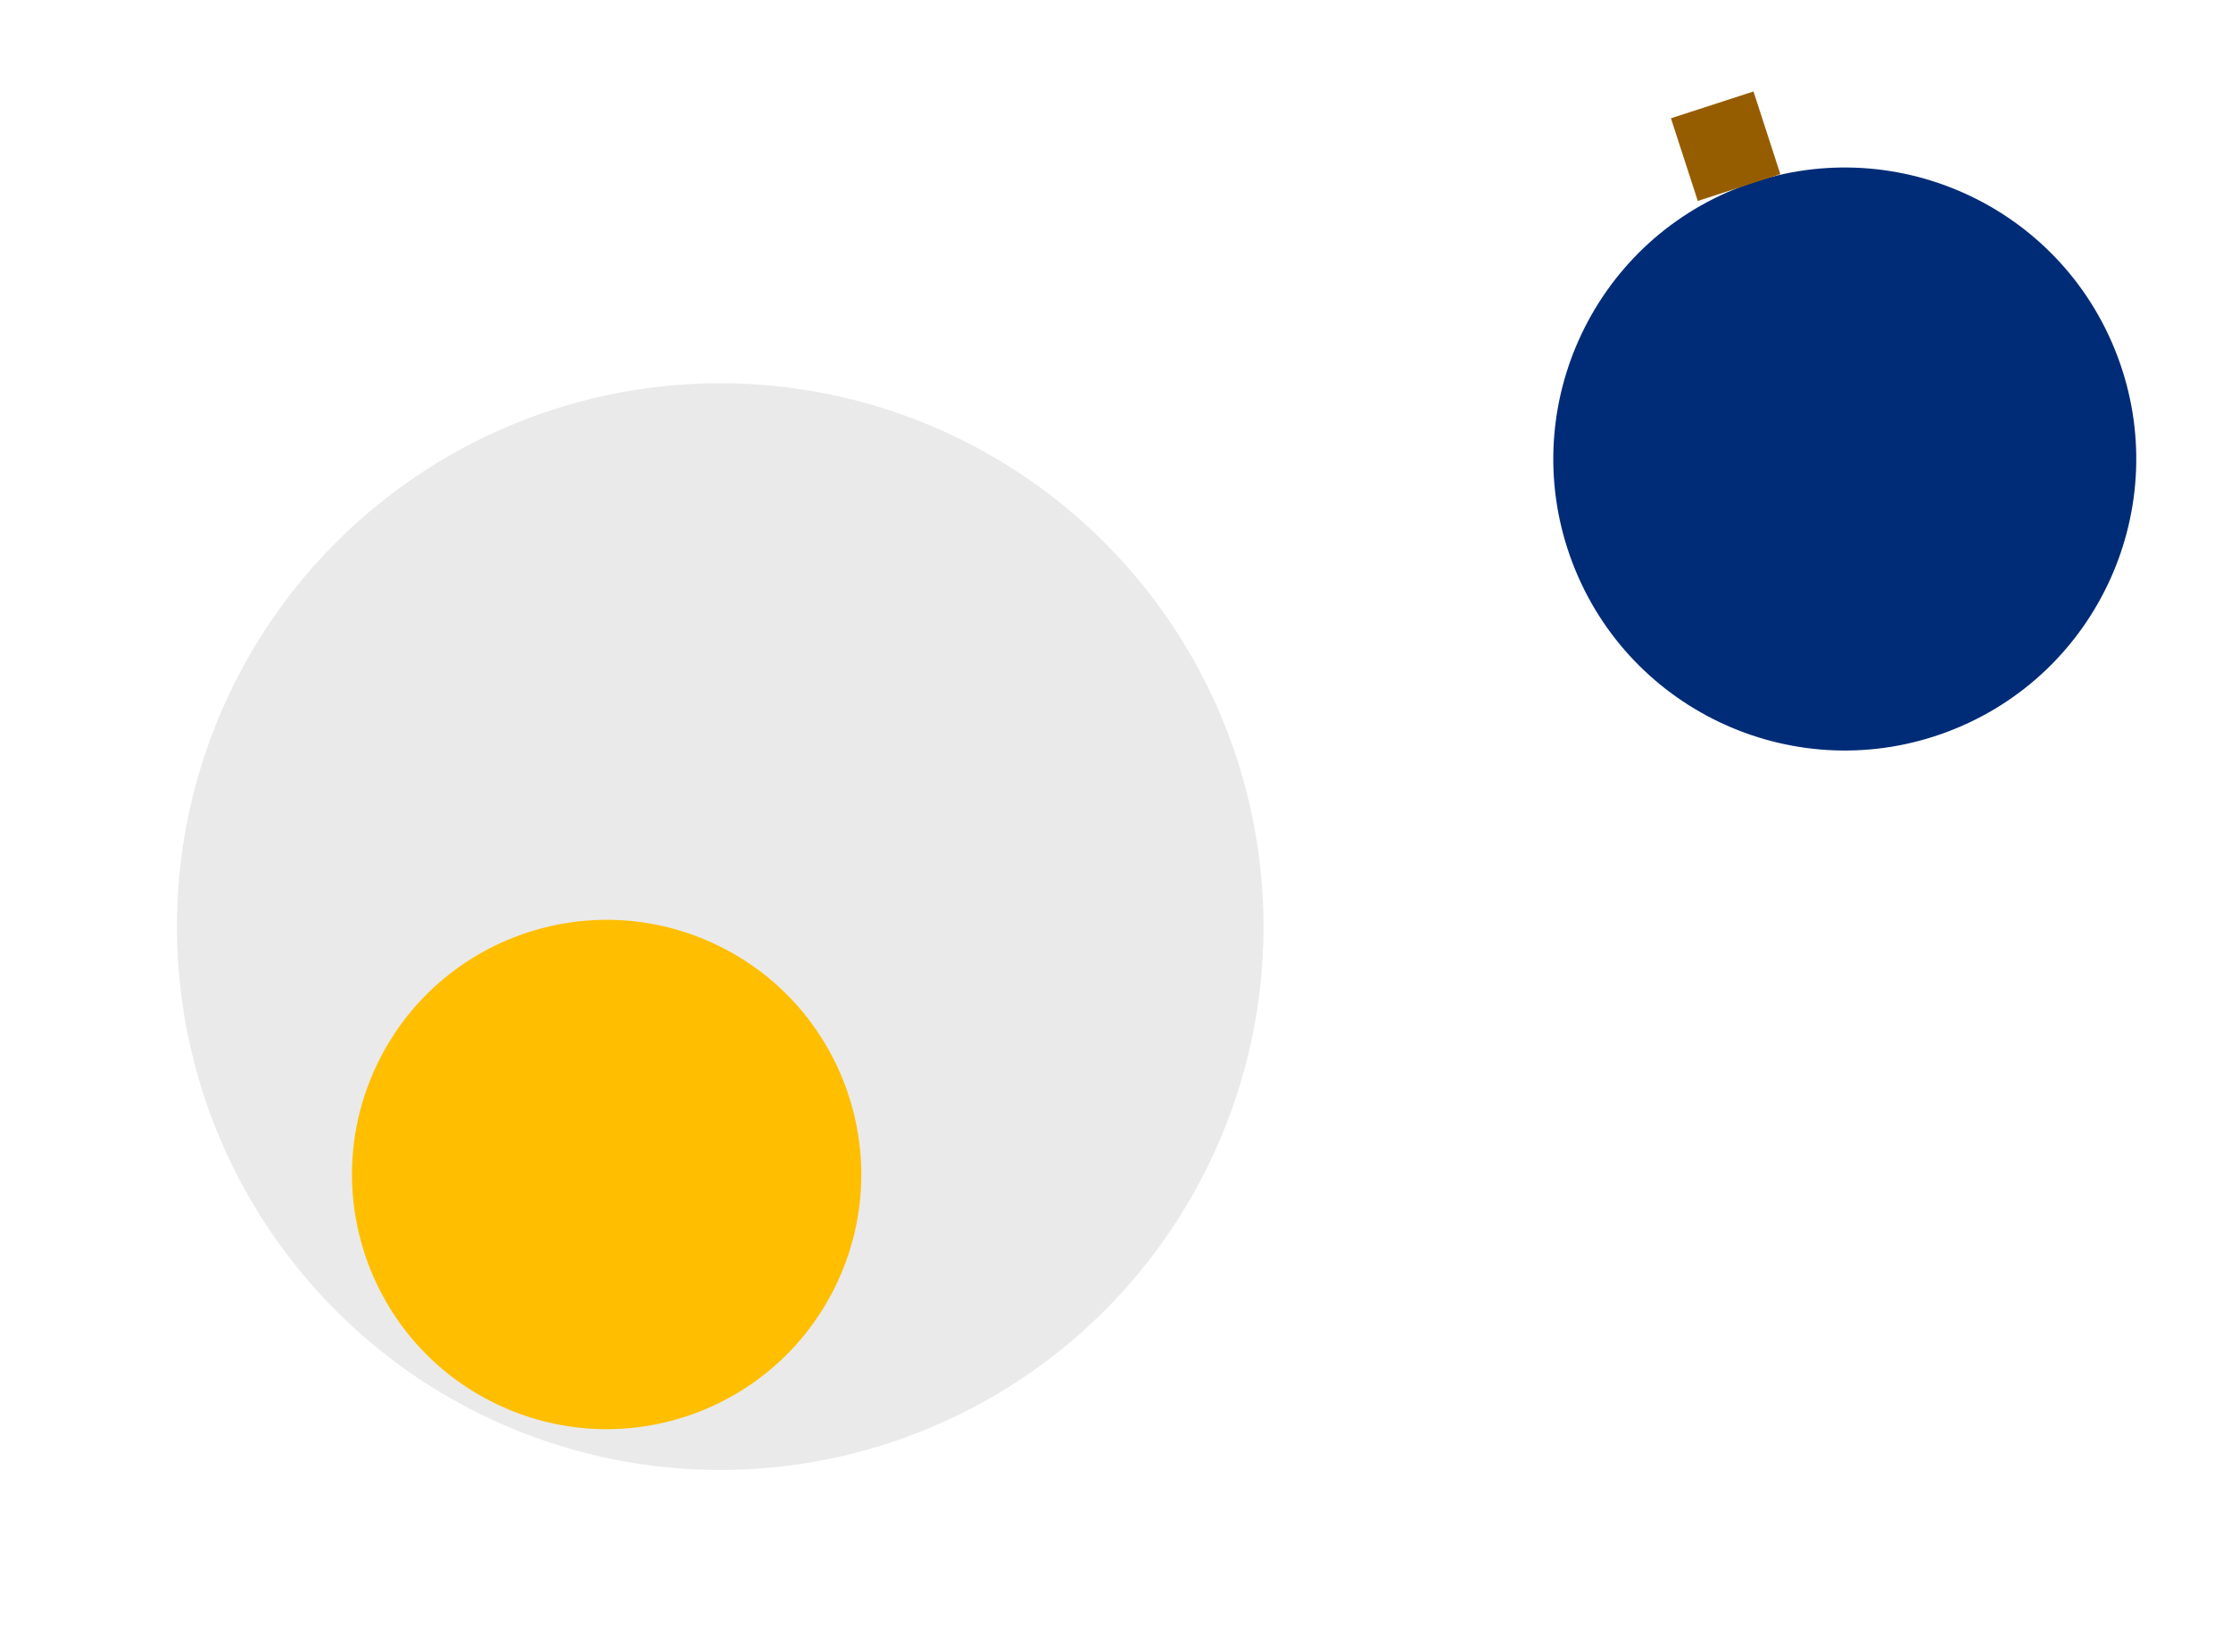 <svg width="208" height="154" viewBox="0 0 208 154" fill="none" xmlns="http://www.w3.org/2000/svg">
<circle cx="171.992" cy="42.79" r="27.169" transform="rotate(-110.812 171.992 42.79)" fill="#002C77"/>
<rect x="158.287" y="18.733" width="8.103" height="8.092" transform="rotate(-107.989 158.287 18.733)" fill="#965D00"/>
<circle cx="67.147" cy="86.379" r="50.651" transform="rotate(24.619 67.147 86.379)" fill="#EAEAEA"/>
<circle cx="56.558" cy="109.489" r="23.737" transform="rotate(24.619 56.558 109.489)" fill="#FFBE00"/>
</svg>
